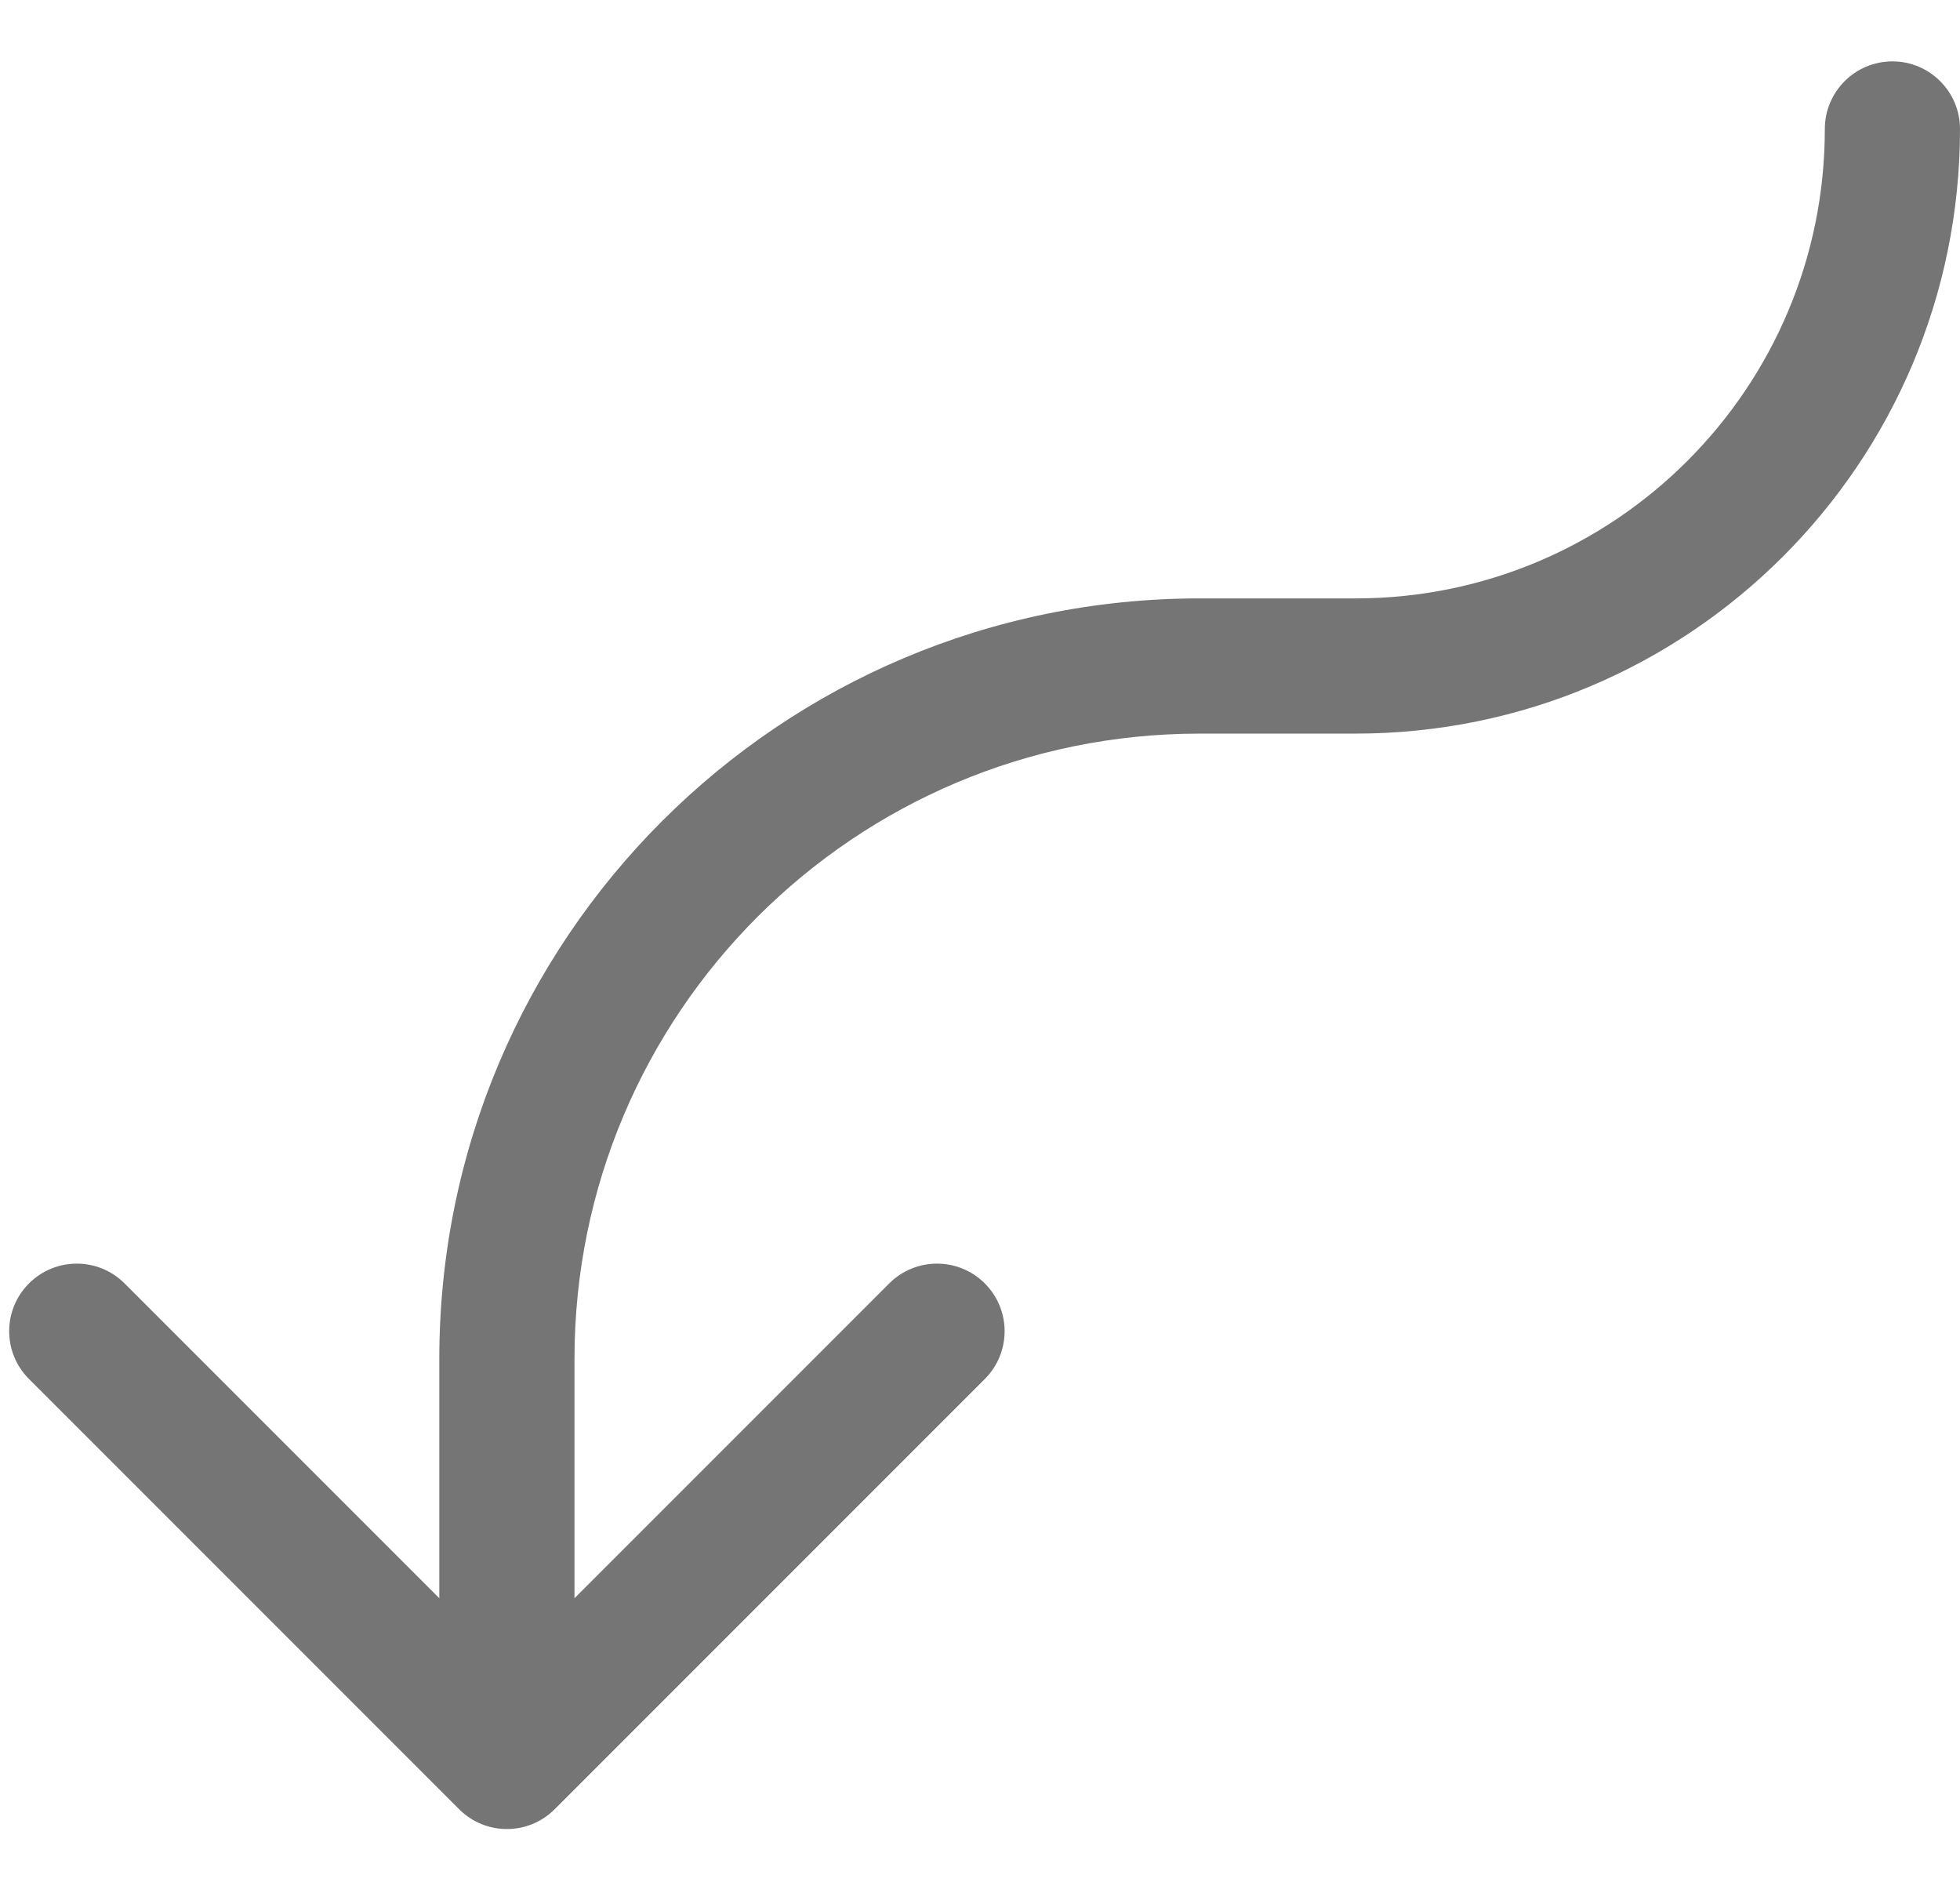 <?xml version="1.0" encoding="UTF-8"?> <svg xmlns="http://www.w3.org/2000/svg" width="29" height="28" viewBox="0 0 29 28" fill="none"><path d="M29 1.908C29 1.356 28.552 0.908 28 0.908C27.448 0.908 27 1.356 27 1.908H28H29ZM6.793 26.763C7.183 27.154 7.817 27.154 8.207 26.763L14.571 20.399C14.962 20.009 14.962 19.376 14.571 18.985C14.181 18.595 13.547 18.595 13.157 18.985L7.5 24.642L1.843 18.985C1.453 18.595 0.819 18.595 0.429 18.985C0.038 19.376 0.038 20.009 0.429 20.399L6.793 26.763ZM28 1.908H29H28ZM20.056 9.852V8.852H17.75V9.852V10.852H20.056V9.852ZM7.5 20.102H6.5V26.056H7.5H8.5V20.102H7.5ZM17.75 9.852V8.852C11.537 8.852 6.5 13.889 6.5 20.102H7.5H8.5C8.5 14.993 12.641 10.852 17.75 10.852V9.852ZM28 1.908H27C27 5.743 23.891 8.852 20.056 8.852V9.852V10.852C24.996 10.852 29 6.848 29 1.908H28Z" fill="#757575"></path></svg> 